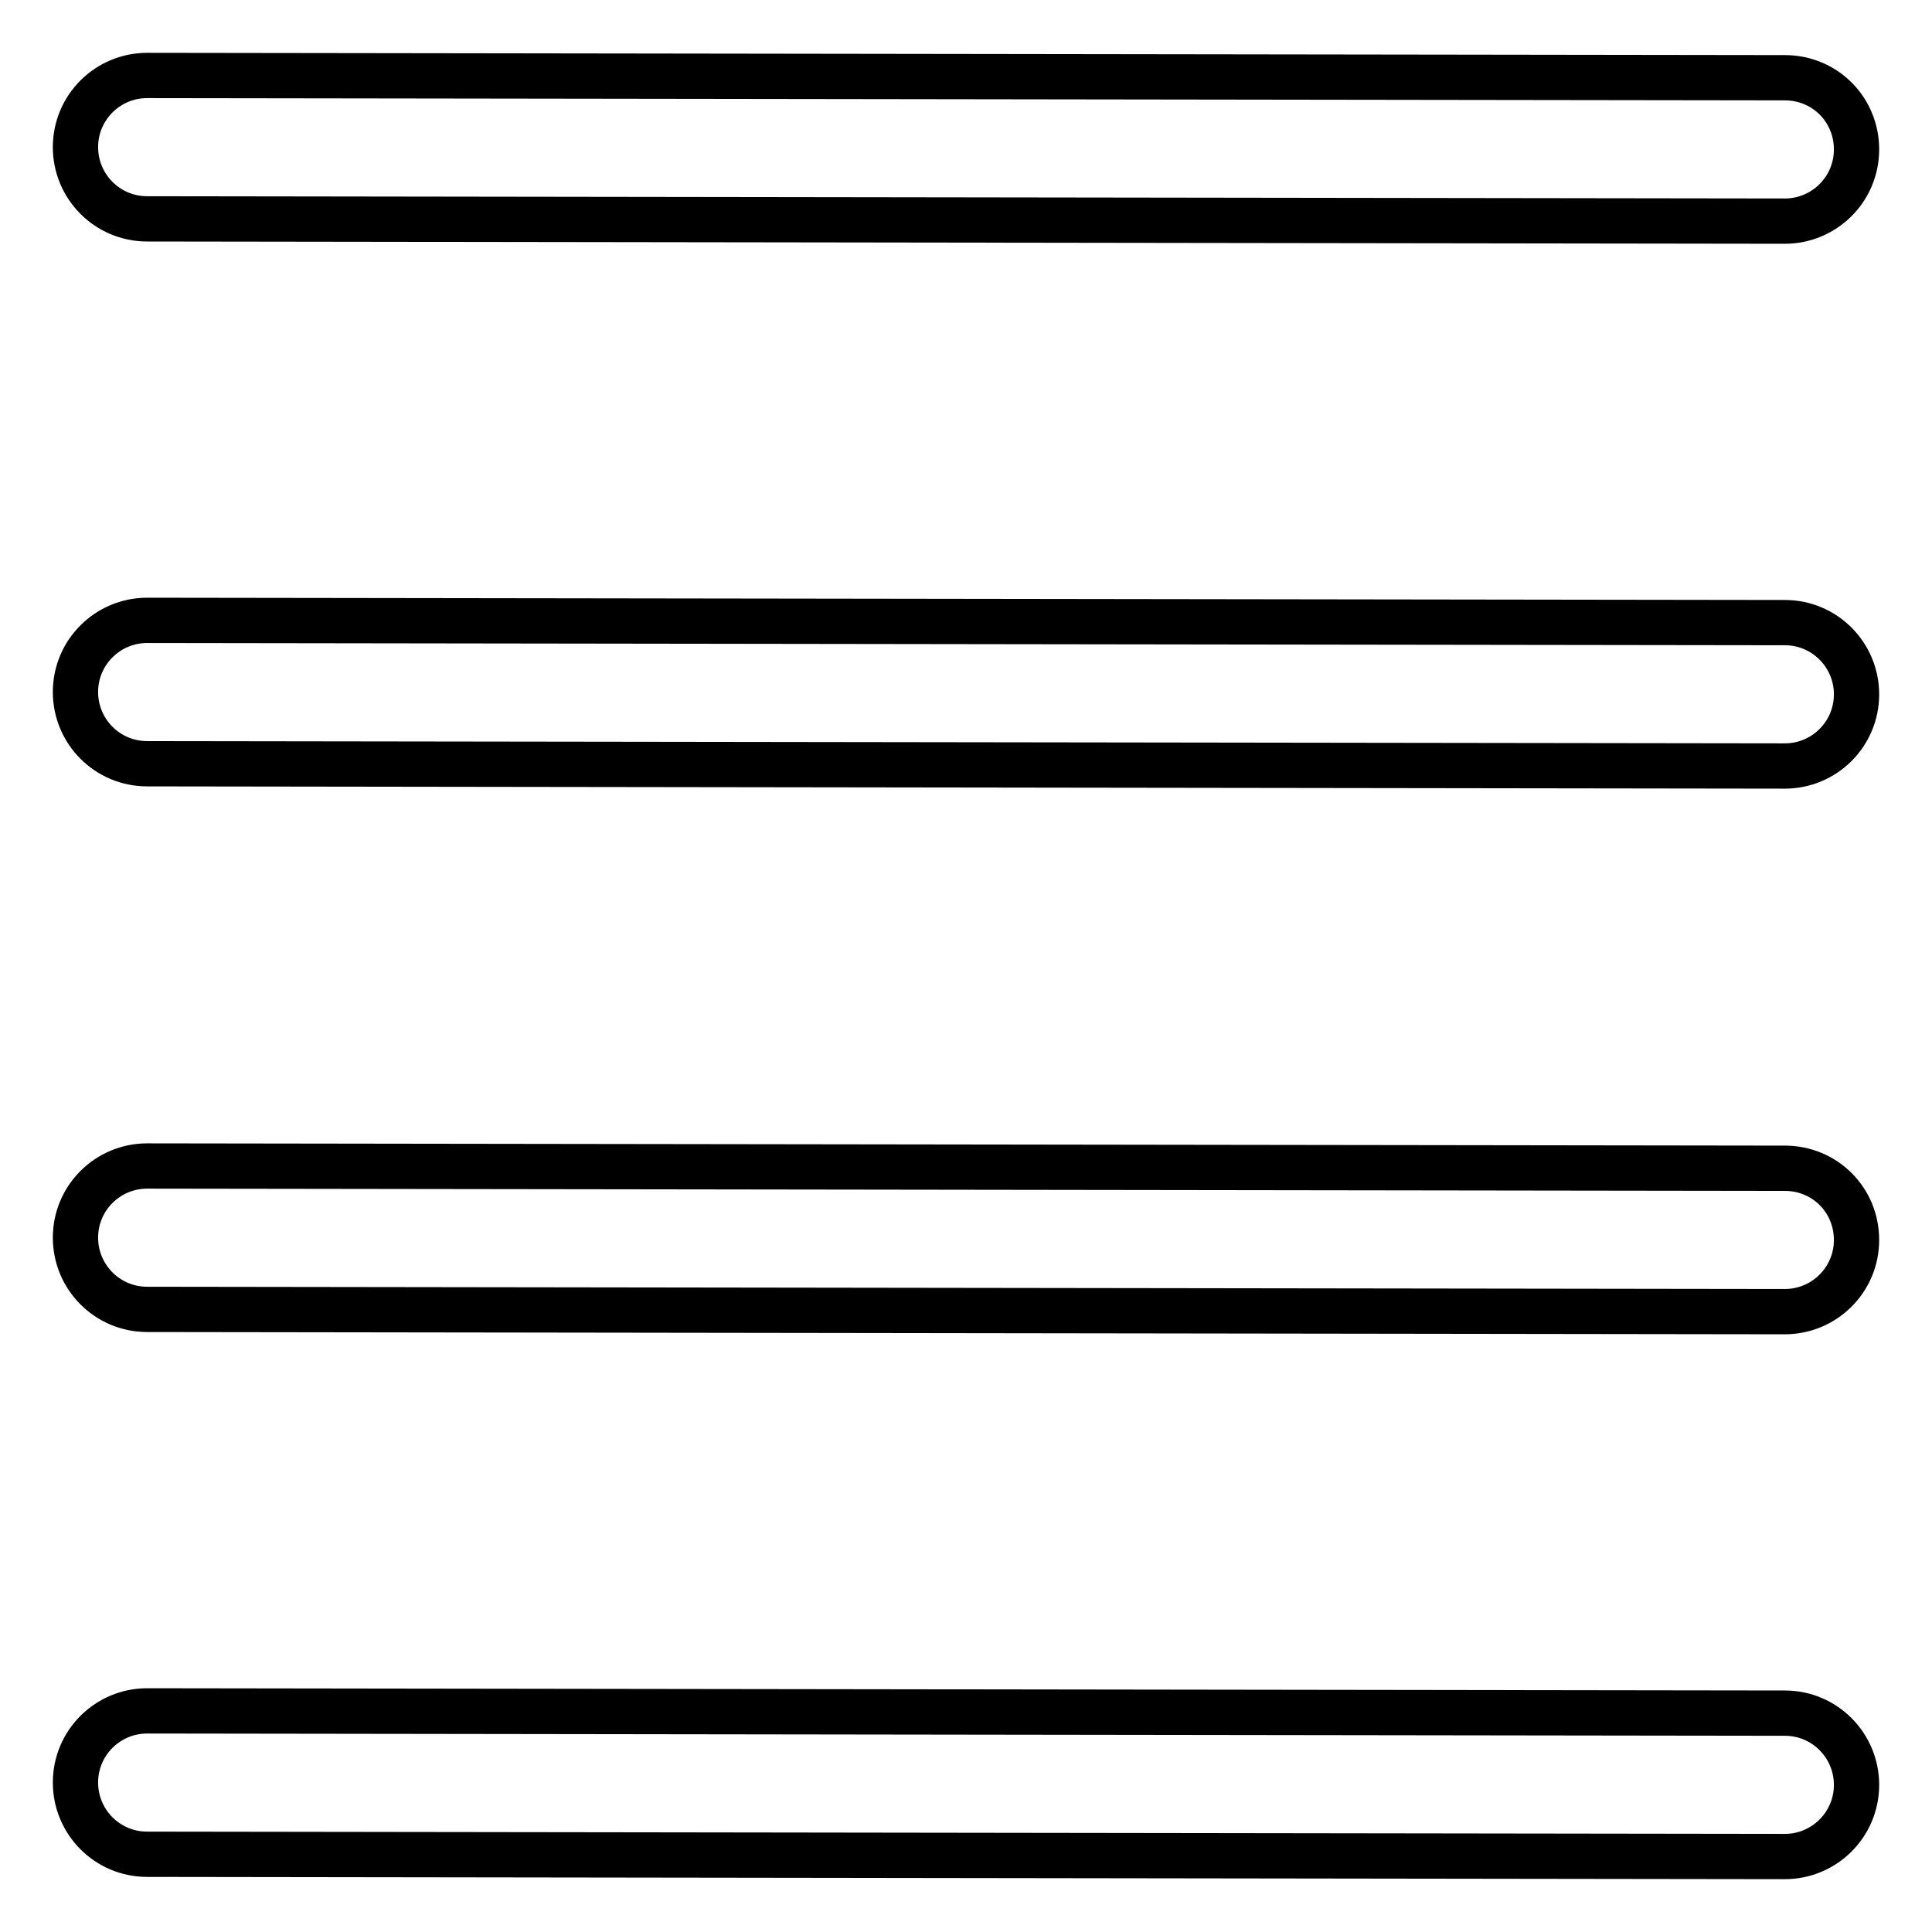 <?xml version="1.0" encoding="utf-8"?>
<!-- Svg Vector Icons : http://www.onlinewebfonts.com/icon -->
<!DOCTYPE svg PUBLIC "-//W3C//DTD SVG 1.1//EN" "http://www.w3.org/Graphics/SVG/1.1/DTD/svg11.dtd">
<svg version="1.1" xmlns="http://www.w3.org/2000/svg" xmlns:xlink="http://www.w3.org/1999/xlink" x="0px" y="0px" viewBox="0 0 256 256" enable-background="new 0 0 256 256" xml:space="preserve">
<g> <path stroke-width="6" fill-opacity="0" stroke="#000000"  d="M19.5,29l217,0.3c5.2,0,9.5-4.2,9.5-9.5s-4.2-9.5-9.5-9.5L19.5,10c-5.2,0-9.5,4.2-9.5,9.5 C10,24.7,14.2,29,19.5,29z M236.5,82.5l-217-0.3c-5.2,0-9.5,4.2-9.5,9.5c0,5.2,4.2,9.5,9.5,9.5l217,0.3c5.2,0,9.5-4.2,9.5-9.5 C246,86.8,241.8,82.5,236.5,82.5z M236.5,154.8l-217-0.3c-5.2,0-9.5,4.2-9.5,9.5c0,5.2,4.2,9.5,9.5,9.5l217,0.3 c5.2,0,9.5-4.2,9.5-9.5C246,159,241.8,154.8,236.5,154.8z M236.5,227l-217-0.3c-5.2,0-9.5,4.2-9.5,9.5c0,5.2,4.2,9.5,9.5,9.5 l217,0.3c5.2,0,9.5-4.2,9.5-9.5C246,231.3,241.8,227,236.5,227z"/></g>
</svg>